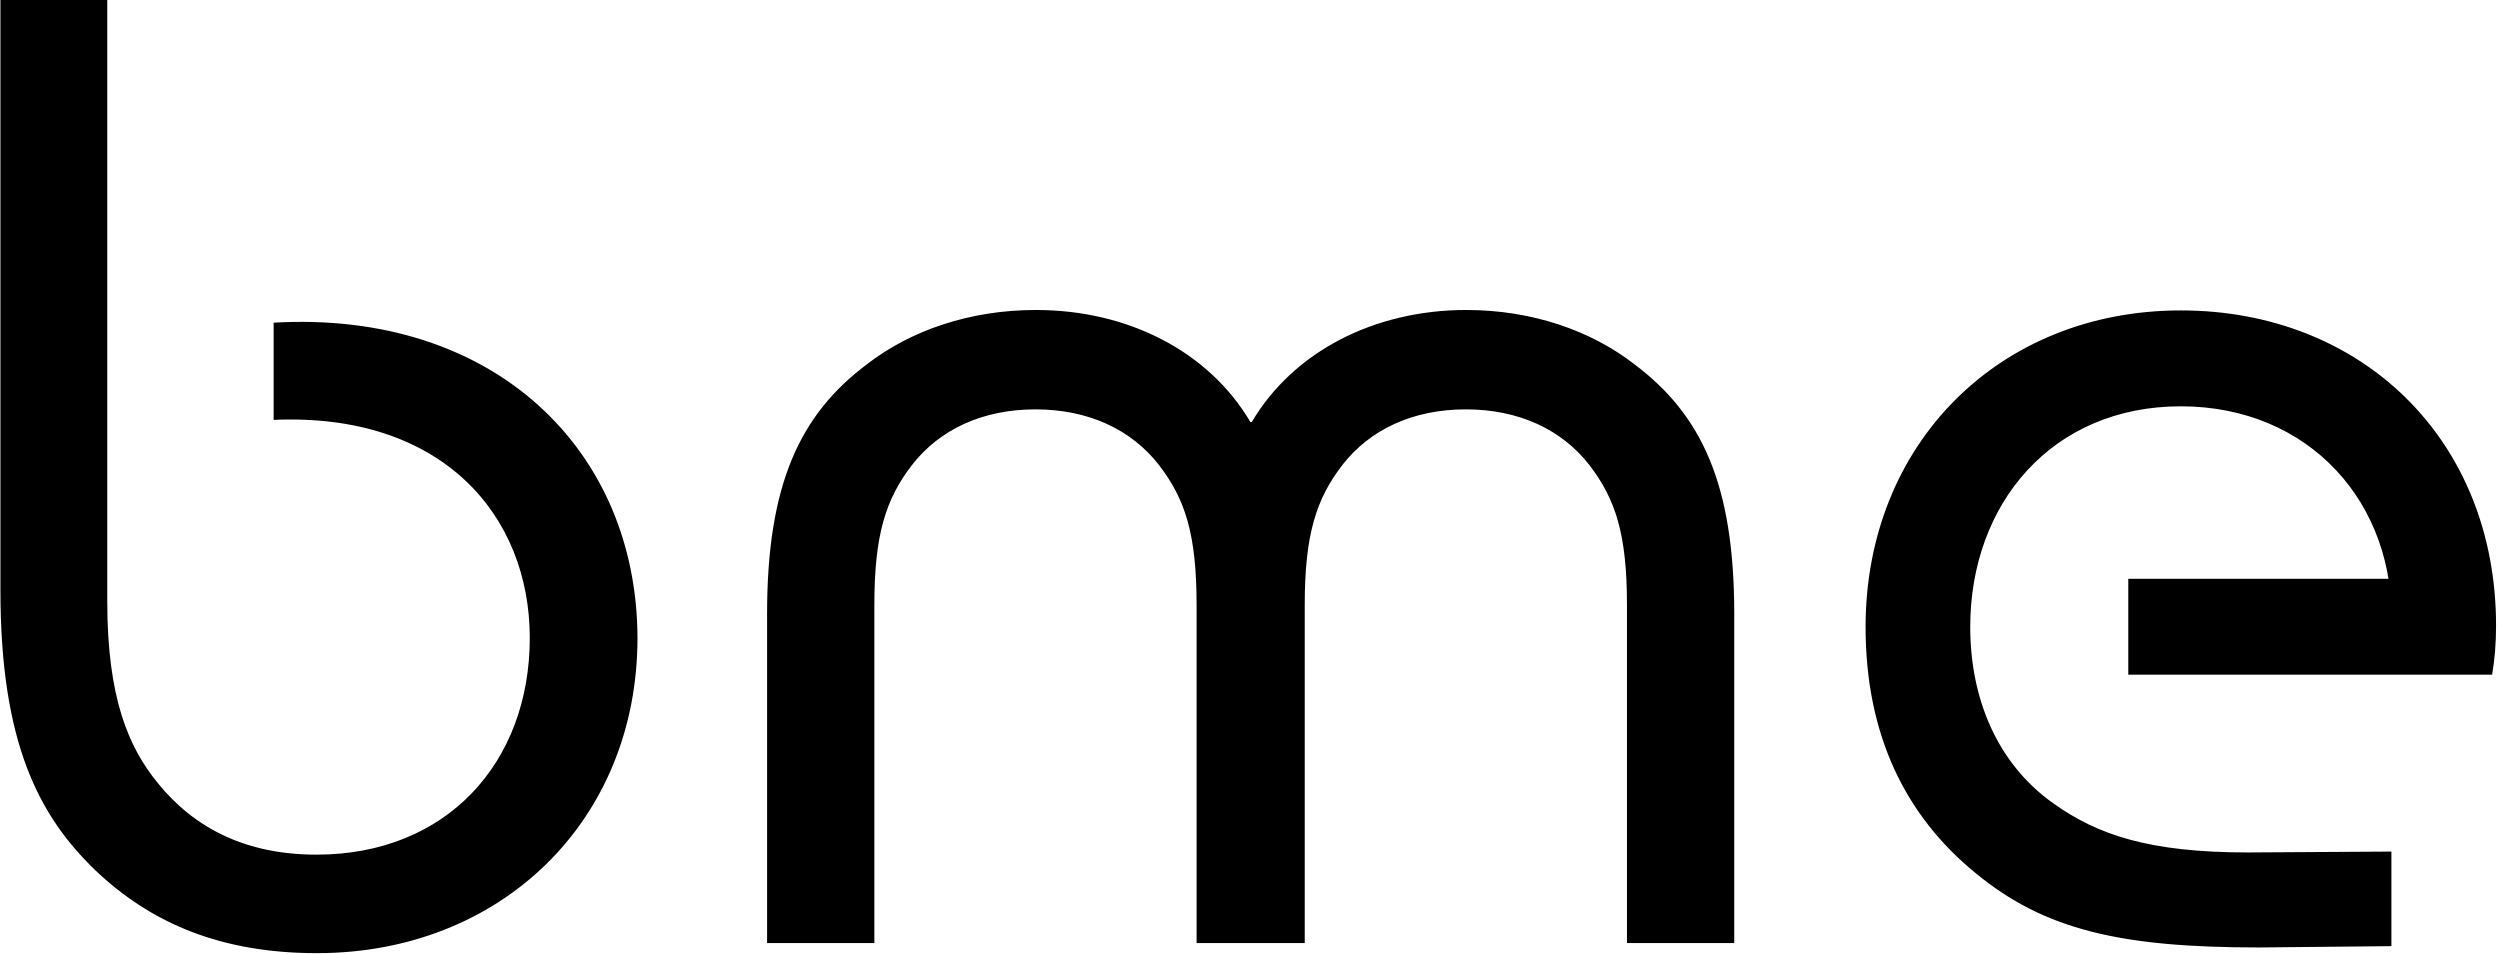 <?xml version="1.0" encoding="UTF-8"?> <svg xmlns="http://www.w3.org/2000/svg" fill="#000000" viewBox="0 0 571 218" id="logo-bme" data-name="logo-bme"><path d="M62.5,73.7v22.2c38.6-1.7,58.5,21.9,58.5,49.8c0,28.5-19,49.5-48.7,49.5c-16.1,0-27.9-6-36.3-16.4 c-6.6-8.1-11.5-19.3-11.5-41.5V0H0.1v134.8c0,35.1,8.9,51.6,21.6,63.9c13,12.4,29.1,19,50.7,19c42,0,73.2-30.2,73.2-72 C145.5,102.8,112.9,70.8,62.5,73.7z M334.9,70.8c-21,0-39.5,9.5-49,25.6h-0.3c-9.5-16.1-27.9-25.6-49-25.6c-15,0-28.5,4.6-38.6,12.4 c-15.3,11.5-22.8,27.4-22.8,57v75.2h24.5v-77.2c0-16.1,2.6-24.2,8.6-32c6.3-8.1,16.1-12.7,28.2-12.7c12.1,0,21.9,4.6,28.2,12.7 c6,7.8,8.6,15.8,8.6,32v77.2H298v-77.2c0-16.1,2.6-24.2,8.6-32c6.3-8.1,16.1-12.7,28.2-12.7c12.1,0,21.9,4.6,28.2,12.7 c6,7.8,8.6,15.8,8.6,32v77.2h24.5v-75.2c0-29.7-7.5-45.5-22.8-57C363.4,75.5,349.9,70.8,334.9,70.8z M513.4,194.7 c-22.5,0-34.3-4-44.4-11.2c-13-9.2-19-24.2-19-40.3c0-28.2,18.7-50.4,48.1-50.4s49.2,22.2,48.1,50.4v10.9h23 c0.6-3.5,0.9-7.2,0.9-11.2c0-42.6-30.8-72-72-72c-41.5,0-72,30.5-72,72.3c0,24.8,9.2,43.2,25.1,56.2c15.8,13,33.1,17,64.8,17 l30.2-0.3v-21.6L513.4,194.7z M486.1,154.1h72.9v-21.9h-72.9V154.1z"></path></svg> 